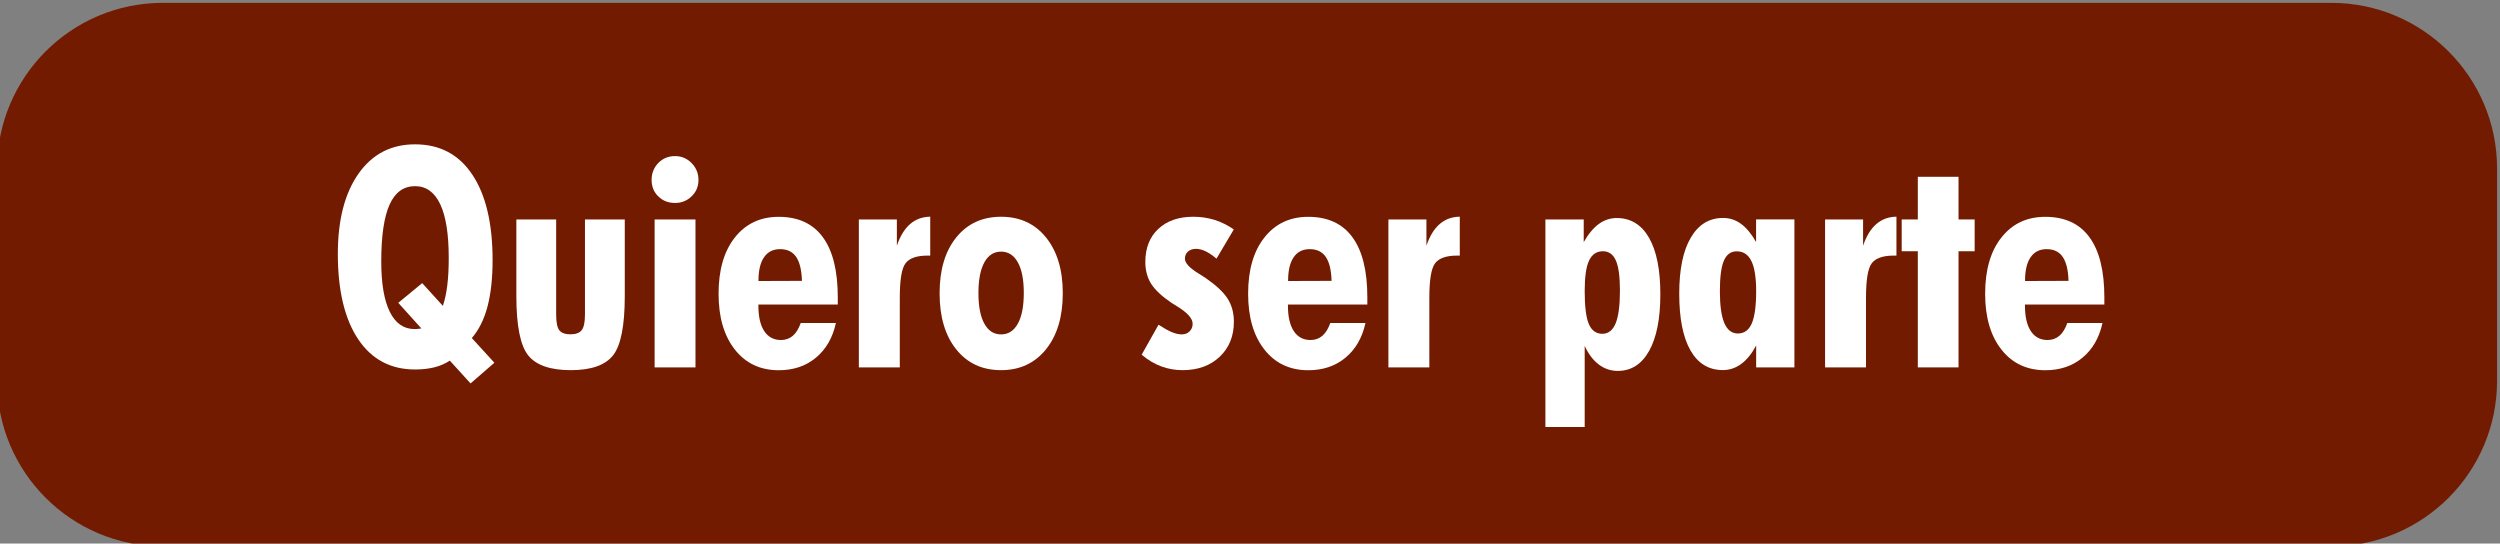 <?xml version="1.0" encoding="utf-8"?>
<!-- Generator: Adobe Illustrator 24.1.1, SVG Export Plug-In . SVG Version: 6.00 Build 0)  -->
<svg version="1.1" id="Capa_1" xmlns="http://www.w3.org/2000/svg" xmlns:xlink="http://www.w3.org/1999/xlink" x="0px" y="0px"
	 viewBox="0 0 333.44 72.49" style="enable-background:new 0 0 333.44 72.49;" xml:space="preserve">
<rect x="0" y="0" width="333.44" height="72.49" fill="#808080" stroke="none"/>
<style type="text/css">
	.st0{fill:#731B00;}
	.st1{fill:#FFFFFF;}
</style>
<g>
	<path class="st0" d="M310.95,72.87H21.72c-12.21,0-22.11-9.9-22.11-22.11V22.49c0-12.21,9.9-22.11,22.11-22.11h289.22
		c12.21,0,22.11,9.9,22.11,22.11v28.28C333.05,62.98,323.16,72.87,310.95,72.87z"/>
	<g>
		<path class="st1" d="M65.94,48.38l-3.18,2.76l-2.76-3.04c-0.62,0.4-1.3,0.7-2.06,0.89c-0.76,0.19-1.62,0.29-2.58,0.29
			c-3.26,0-5.79-1.35-7.59-4.04c-1.8-2.7-2.71-6.48-2.71-11.37c0-4.53,0.92-8.1,2.76-10.71c1.84-2.61,4.35-3.91,7.54-3.91
			c3.29,0,5.83,1.34,7.63,4.03c1.8,2.69,2.71,6.5,2.71,11.42c0,2.41-0.23,4.48-0.68,6.19s-1.15,3.11-2.09,4.2L65.94,48.38z
			 M56.31,37.76l2.76,3.04c0.27-0.82,0.47-1.74,0.59-2.77c0.13-1.03,0.19-2.24,0.19-3.65c0-3.17-0.38-5.55-1.14-7.15
			s-1.87-2.4-3.35-2.4c-1.53,0-2.66,0.82-3.4,2.46c-0.74,1.64-1.11,4.17-1.11,7.59c0,2.94,0.38,5.17,1.14,6.71
			c0.76,1.54,1.86,2.3,3.31,2.3c0.12,0,0.25-0.01,0.4-0.02c0.15-0.01,0.32-0.03,0.5-0.06l-3.08-3.42L56.31,37.76z"/>
		<path class="st1" d="M83.33,29.27v10.22c0,3.94-0.52,6.58-1.56,7.9c-1.04,1.32-2.92,1.98-5.64,1.98c-2.74,0-4.63-0.66-5.68-1.97
			s-1.58-3.95-1.58-7.91V29.27h5.31v12.69c0,1.03,0.14,1.73,0.42,2.09c0.28,0.36,0.78,0.54,1.49,0.54s1.21-0.19,1.5-0.56
			c0.29-0.38,0.43-1.07,0.43-2.07V29.27H83.33z"/>
		<path class="st1" d="M86.91,24c0-0.9,0.3-1.65,0.89-2.26s1.34-0.92,2.24-0.92c0.86,0,1.59,0.31,2.2,0.93
			c0.61,0.62,0.92,1.37,0.92,2.25c0,0.86-0.3,1.59-0.91,2.18s-1.34,0.89-2.21,0.89c-0.9,0-1.65-0.29-2.24-0.88
			C87.2,25.62,86.91,24.88,86.91,24z M87.31,49V29.27h5.45V49H87.31z"/>
		<path class="st1" d="M101.15,40.6v0.16c0,1.47,0.26,2.61,0.78,3.4c0.52,0.79,1.27,1.19,2.23,1.19c0.62,0,1.14-0.19,1.58-0.56
			c0.44-0.38,0.79-0.95,1.06-1.71h4.69c-0.43,1.97-1.32,3.51-2.67,4.63s-3,1.67-4.96,1.67c-2.45,0-4.41-0.92-5.85-2.76
			c-1.45-1.84-2.17-4.32-2.17-7.44c0-3.17,0.72-5.67,2.17-7.5c1.45-1.84,3.4-2.76,5.85-2.76c2.6,0,4.57,0.91,5.89,2.72
			c1.33,1.81,1.99,4.49,1.99,8.03v0.95H101.15z M106.96,37.46c-0.04-1.43-0.3-2.5-0.77-3.19s-1.19-1.04-2.14-1.04
			c-0.94,0-1.66,0.36-2.15,1.09c-0.5,0.72-0.74,1.78-0.74,3.16L106.96,37.46z"/>
		<path class="st1" d="M114.55,49V29.27h5.07v3.5c0.44-1.29,1.03-2.25,1.77-2.89s1.63-0.96,2.68-0.98v5.19h-0.36
			c-1.43,0-2.41,0.34-2.93,1.02c-0.52,0.68-0.77,2.22-0.77,4.62V49H114.55z"/>
		<path class="st1" d="M141.75,39.11c0,3.14-0.75,5.63-2.24,7.48c-1.5,1.85-3.49,2.78-5.99,2.78c-2.51,0-4.5-0.92-5.98-2.77
			c-1.48-1.84-2.22-4.34-2.22-7.49c0-3.13,0.74-5.61,2.22-7.44c1.48-1.84,3.48-2.76,5.98-2.76s4.51,0.92,6,2.77
			C141,33.52,141.75,35.99,141.75,39.11z M133.52,44.6c0.97,0,1.71-0.48,2.24-1.44c0.53-0.96,0.79-2.32,0.79-4.09
			c0-1.76-0.26-3.11-0.79-4.07s-1.28-1.44-2.24-1.44s-1.71,0.48-2.23,1.43c-0.52,0.95-0.79,2.31-0.79,4.08
			c0,1.78,0.26,3.15,0.79,4.1C131.81,44.12,132.55,44.6,133.52,44.6z"/>
		<path class="st1" d="M152.27,47.31l2.25-4c0.67,0.44,1.25,0.77,1.75,0.98c0.5,0.21,0.95,0.31,1.35,0.31c0.42,0,0.76-0.13,1.04-0.4
			c0.27-0.27,0.41-0.6,0.41-1.01c0-0.7-0.67-1.46-2.01-2.29c-0.35-0.21-0.62-0.38-0.8-0.5c-1.29-0.87-2.19-1.72-2.72-2.54
			c-0.52-0.83-0.78-1.8-0.78-2.93c0-1.85,0.58-3.32,1.73-4.4c1.15-1.08,2.71-1.62,4.67-1.62c0.98,0,1.91,0.14,2.81,0.41
			c0.89,0.28,1.75,0.7,2.59,1.28l-2.31,3.9c-0.52-0.44-1.01-0.77-1.46-0.99c-0.45-0.21-0.87-0.32-1.26-0.32
			c-0.44,0-0.8,0.12-1.08,0.36c-0.27,0.24-0.41,0.56-0.41,0.95c0,0.58,0.62,1.25,1.87,2.01c0.39,0.24,0.69,0.44,0.91,0.58
			c1.39,0.97,2.37,1.88,2.92,2.75s0.83,1.89,0.83,3.07c0,1.92-0.63,3.47-1.89,4.67c-1.26,1.19-2.91,1.79-4.95,1.79
			c-0.99,0-1.94-0.17-2.84-0.5C153.97,48.53,153.1,48.01,152.27,47.31z"/>
		<path class="st1" d="M171.78,40.6v0.16c0,1.47,0.26,2.61,0.78,3.4c0.52,0.79,1.27,1.19,2.23,1.19c0.62,0,1.14-0.19,1.58-0.56
			c0.44-0.38,0.79-0.95,1.06-1.71h4.69c-0.43,1.97-1.32,3.51-2.67,4.63s-3,1.67-4.96,1.67c-2.45,0-4.41-0.92-5.85-2.76
			c-1.45-1.84-2.17-4.32-2.17-7.44c0-3.17,0.72-5.67,2.17-7.5c1.45-1.84,3.4-2.76,5.85-2.76c2.6,0,4.57,0.91,5.89,2.72
			c1.33,1.81,1.99,4.49,1.99,8.03v0.95H171.78z M177.6,37.46c-0.04-1.43-0.3-2.5-0.77-3.19s-1.19-1.04-2.14-1.04
			c-0.94,0-1.66,0.36-2.15,1.09c-0.5,0.72-0.74,1.78-0.74,3.16L177.6,37.46z"/>
		<path class="st1" d="M185.18,49V29.27h5.07v3.5c0.44-1.29,1.03-2.25,1.77-2.89s1.63-0.96,2.68-0.98v5.19h-0.36
			c-1.43,0-2.41,0.34-2.93,1.02c-0.52,0.68-0.77,2.22-0.77,4.62V49H185.18z"/>
		<path class="st1" d="M206.12,56.95V29.27h5.11v3.02c0.63-1.1,1.31-1.91,2.03-2.43c0.72-0.52,1.52-0.78,2.37-0.78
			c1.86,0,3.3,0.88,4.31,2.63c1.01,1.76,1.51,4.27,1.51,7.54c0,3.25-0.5,5.76-1.49,7.54c-0.99,1.78-2.39,2.68-4.18,2.68
			c-0.95,0-1.8-0.29-2.55-0.86s-1.38-1.4-1.87-2.48v10.82H206.12z M213.79,33.51c-0.84,0-1.46,0.42-1.85,1.25
			c-0.39,0.83-0.58,2.19-0.58,4.06c0,2.05,0.18,3.51,0.55,4.39c0.37,0.87,0.97,1.31,1.8,1.31c0.8,0,1.4-0.47,1.78-1.4
			c0.38-0.93,0.57-2.39,0.57-4.38c0-1.84-0.18-3.17-0.54-3.99C215.16,33.93,214.58,33.51,213.79,33.51z"/>
		<path class="st1" d="M239.34,49h-5.11v-2.92c-0.58,1.09-1.24,1.9-1.98,2.45s-1.57,0.83-2.46,0.83c-1.88,0-3.32-0.87-4.32-2.62
			c-1-1.74-1.5-4.27-1.5-7.58c0-3.22,0.51-5.71,1.54-7.46c1.03-1.76,2.46-2.63,4.31-2.63c0.87,0,1.67,0.26,2.38,0.78
			c0.72,0.52,1.39,1.33,2.02,2.43v-3.02h5.11V49z M234.23,38.83c0-1.8-0.21-3.13-0.63-4c-0.42-0.87-1.08-1.31-1.96-1.31
			c-0.79,0-1.36,0.42-1.72,1.26s-0.53,2.2-0.53,4.09c0,1.88,0.2,3.28,0.59,4.21c0.4,0.93,1,1.4,1.8,1.4c0.86,0,1.48-0.45,1.87-1.35
			C234.03,42.23,234.23,40.8,234.23,38.83z"/>
		<path class="st1" d="M243.42,49V29.27h5.07v3.5c0.44-1.29,1.03-2.25,1.77-2.89s1.63-0.96,2.68-0.98v5.19h-0.36
			c-1.43,0-2.41,0.34-2.93,1.02c-0.52,0.68-0.77,2.22-0.77,4.62V49H243.42z"/>
		<path class="st1" d="M255.79,49V33.51h-2.15v-4.24h2.15v-5.69h5.43v5.69h2.15v4.24h-2.15V49H255.79z"/>
		<path class="st1" d="M270.08,40.6v0.16c0,1.47,0.26,2.61,0.78,3.4c0.52,0.79,1.27,1.19,2.23,1.19c0.62,0,1.14-0.19,1.58-0.56
			c0.44-0.38,0.79-0.95,1.06-1.71h4.69c-0.43,1.97-1.32,3.51-2.67,4.63s-3,1.67-4.96,1.67c-2.45,0-4.41-0.92-5.85-2.76
			c-1.45-1.84-2.17-4.32-2.17-7.44c0-3.17,0.72-5.67,2.17-7.5c1.45-1.84,3.4-2.76,5.85-2.76c2.6,0,4.57,0.91,5.89,2.72
			c1.33,1.81,1.99,4.49,1.99,8.03v0.95H270.08z M275.89,37.46c-0.04-1.43-0.3-2.5-0.77-3.19s-1.19-1.04-2.14-1.04
			c-0.94,0-1.66,0.36-2.15,1.09c-0.5,0.72-0.74,1.78-0.74,3.16L275.89,37.46z"/>
	</g>
</g>
</svg>
